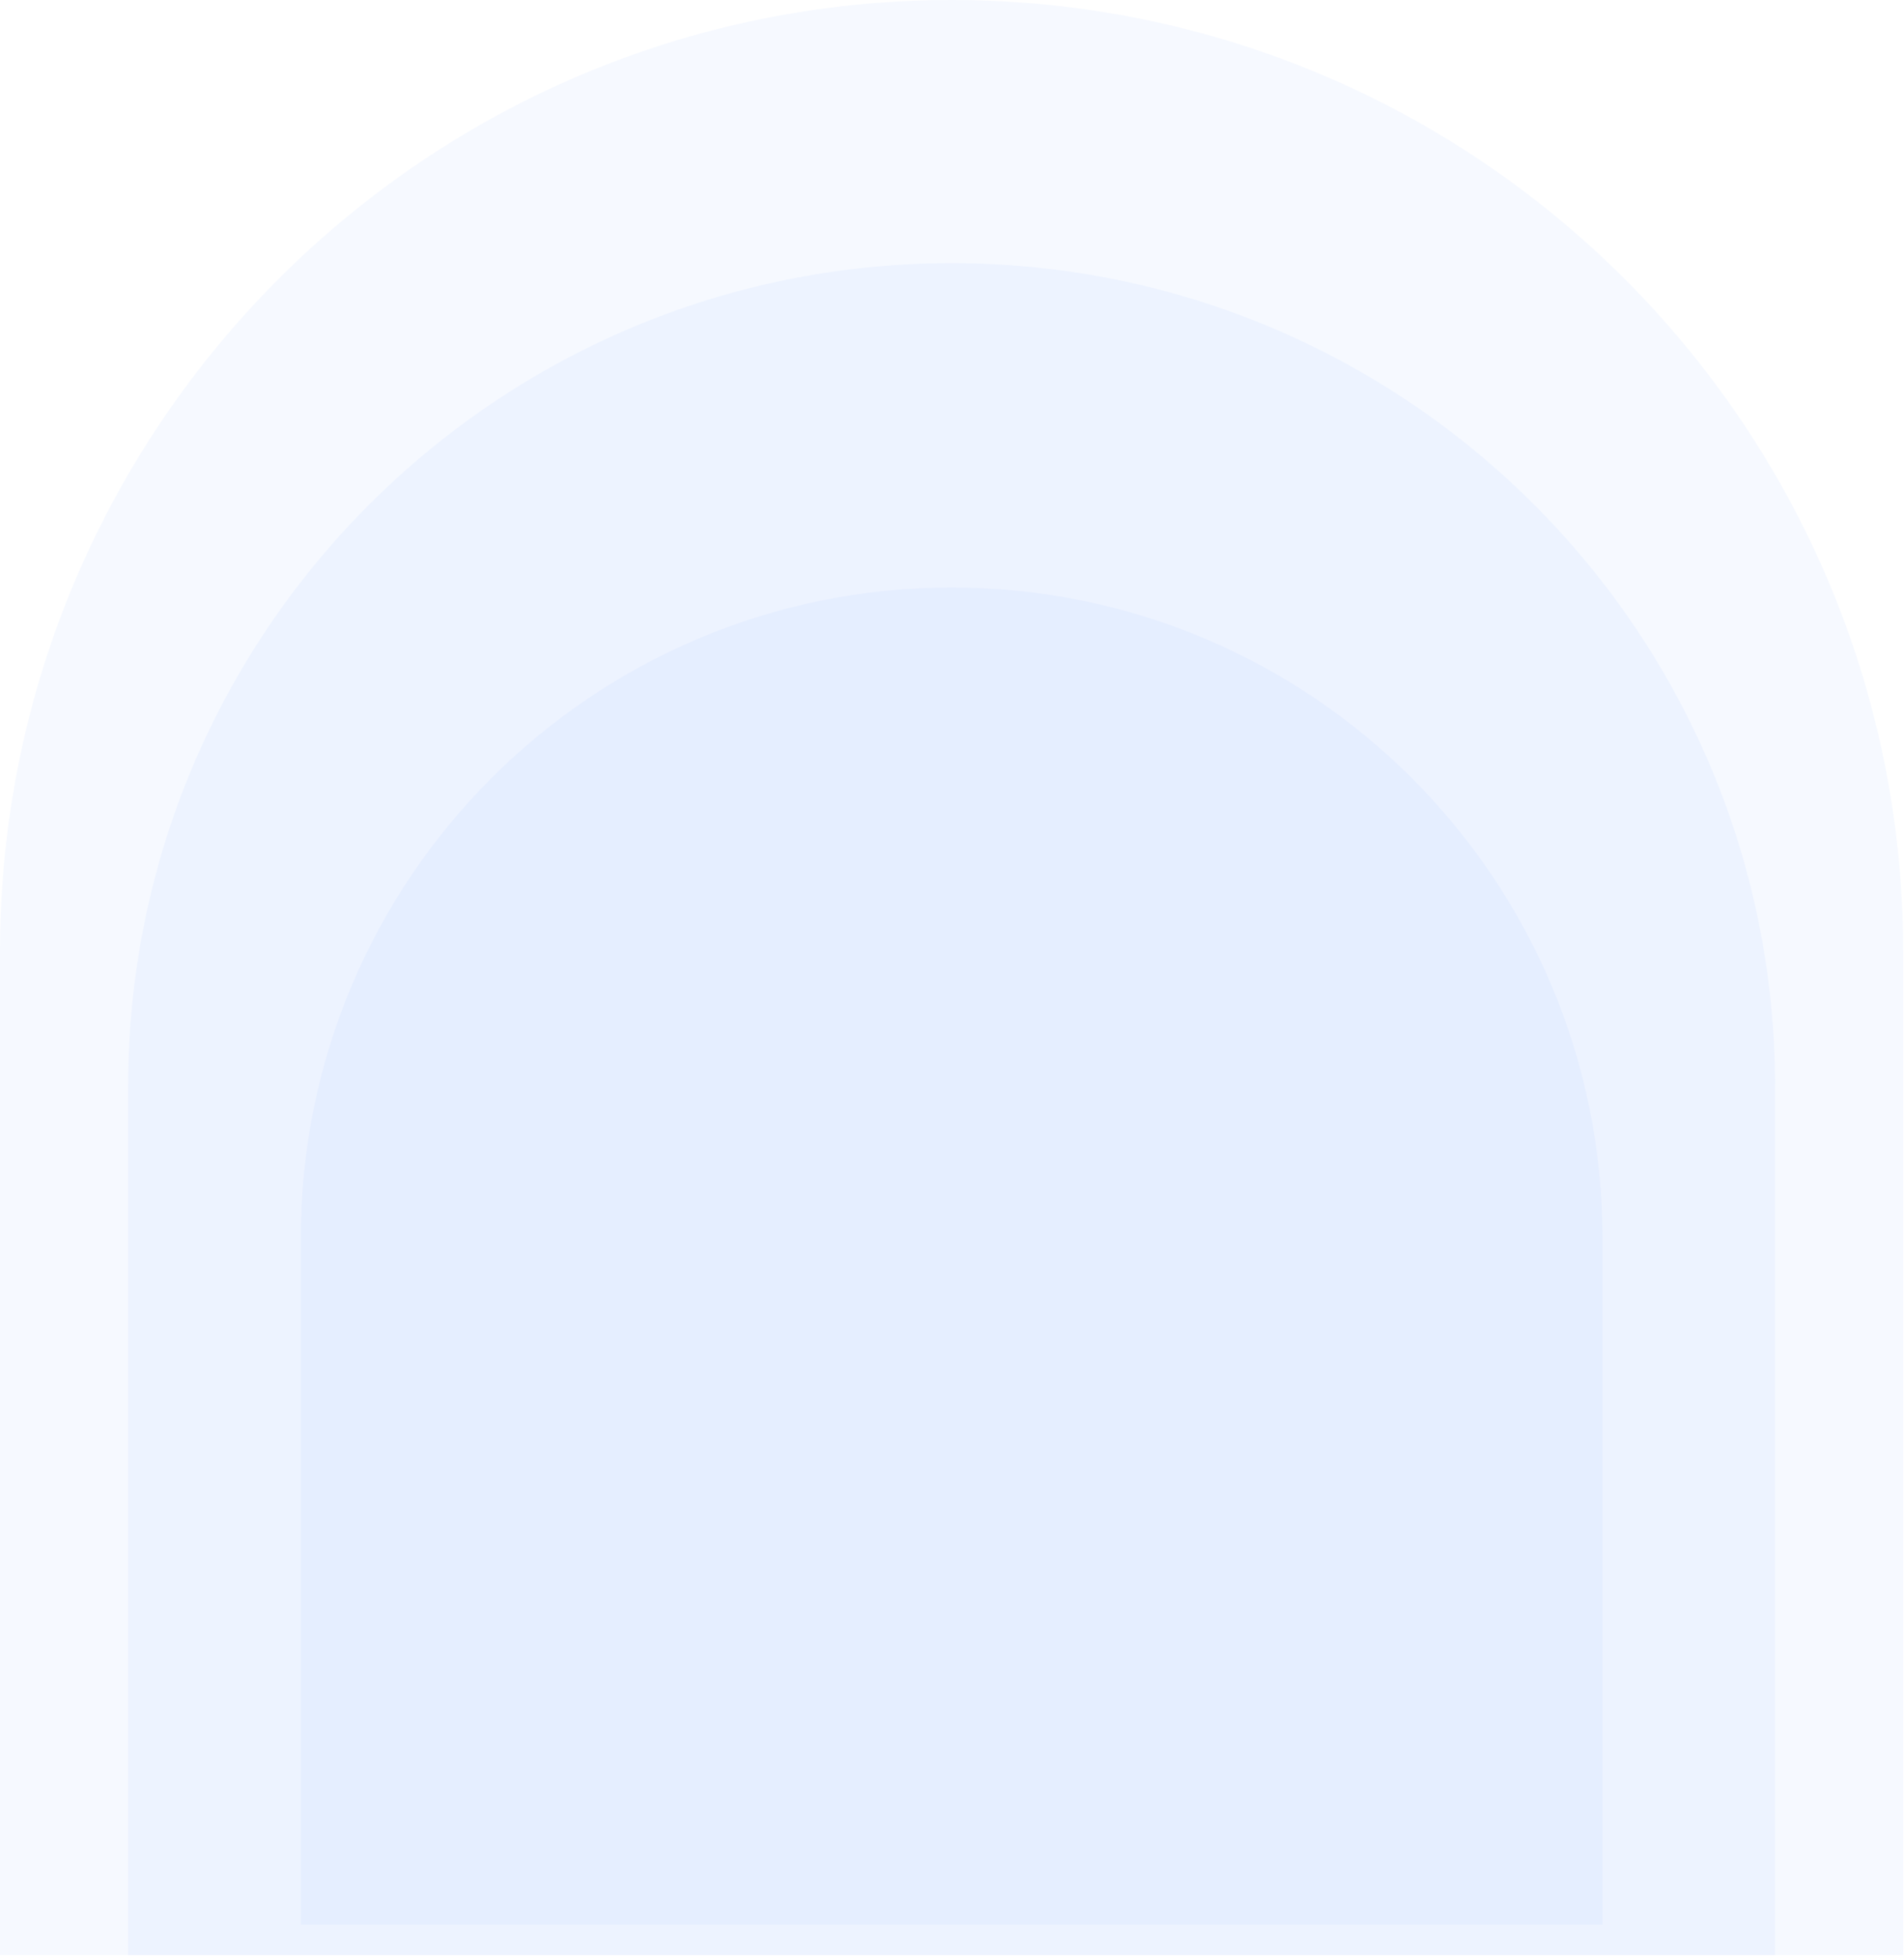 <svg width="584" height="600" viewBox="0 0 584 600" fill="none" xmlns="http://www.w3.org/2000/svg">
<g opacity="0.05">
<path d="M0 291.88C0 130.679 130.679 0 291.88 0C453.081 0 583.761 130.679 583.761 291.88V599.609H0V291.88Z" fill="#4886FF"/>
</g>
<g opacity="0.05">
<path d="M92.242 379.819C92.242 269.557 181.627 180.172 291.889 180.172C402.151 180.172 491.536 269.557 491.536 379.819V590.306H92.242V379.819Z" fill="#4886FF"/>
</g>
<g opacity="0.05">
<path d="M39.289 333.301C39.289 193.799 152.377 80.711 291.879 80.711C431.381 80.711 544.469 193.799 544.469 333.301V599.607H39.289V333.301Z" fill="#4886FF"/>
</g>
</svg>
